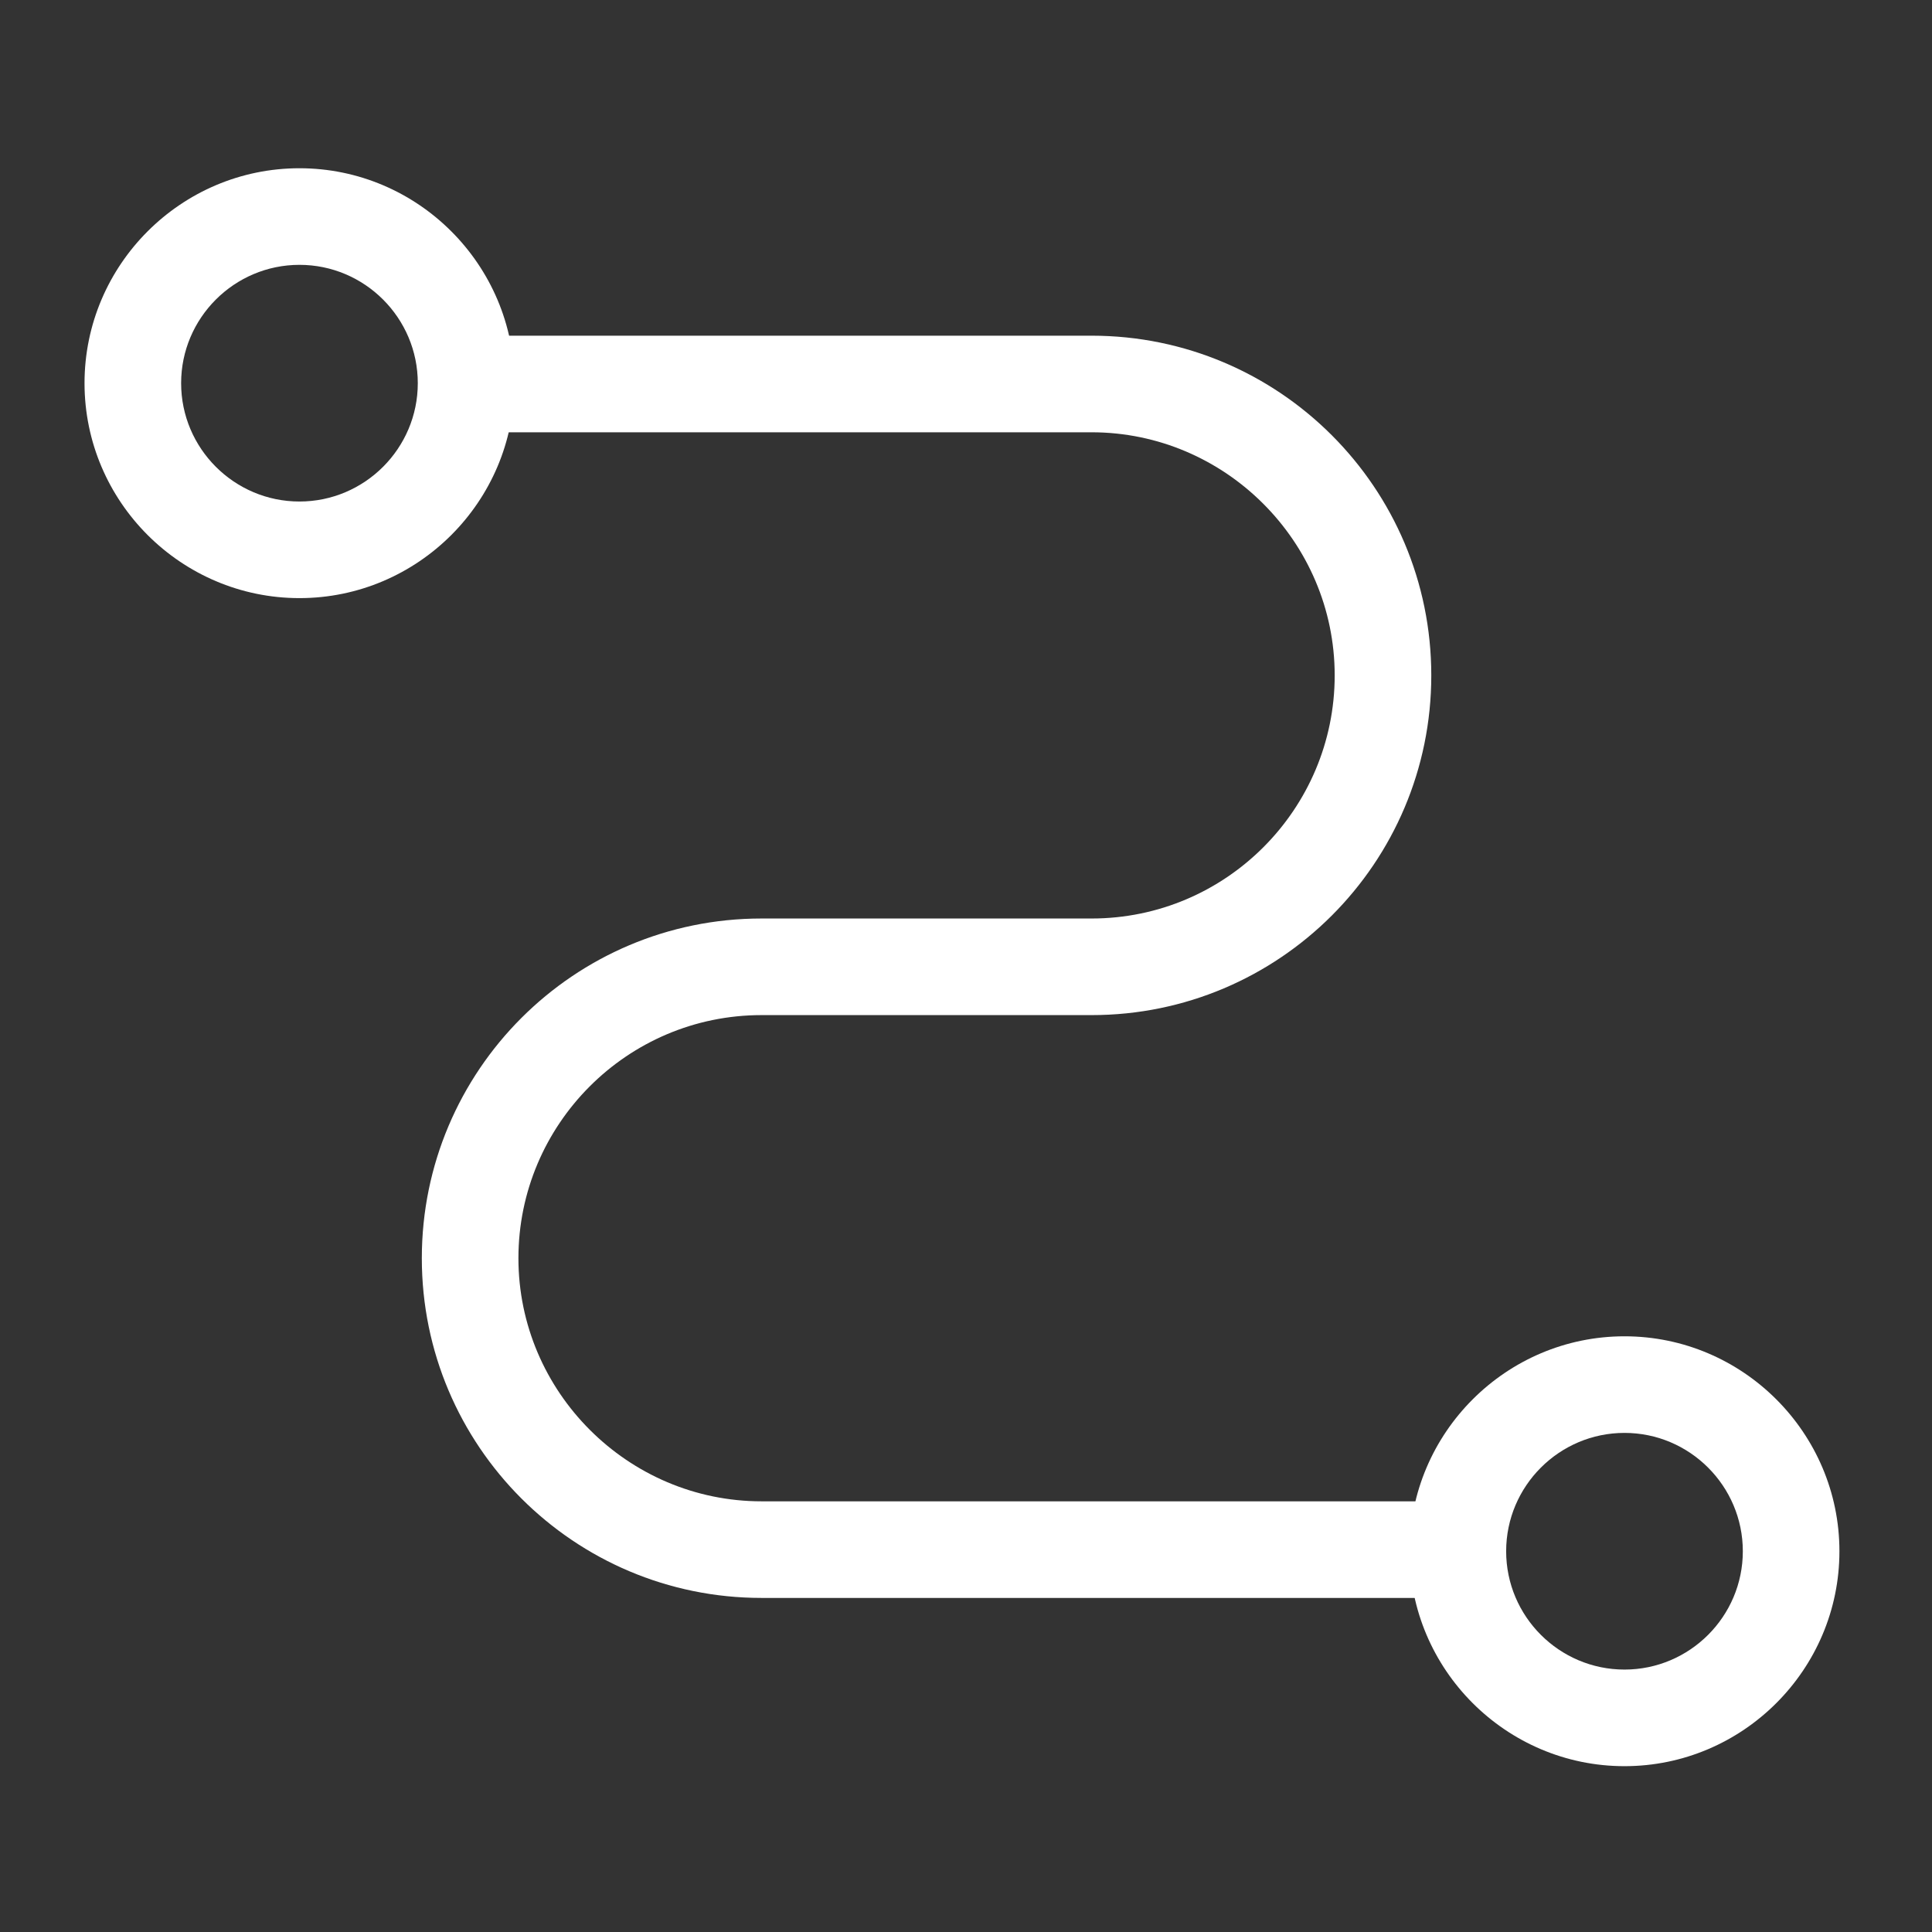 <?xml version="1.0" encoding="UTF-8"?>
<svg id="OUTLINE" xmlns="http://www.w3.org/2000/svg" viewBox="0 0 24 24">
  <rect x="0" y="0" width="24" height="24" fill="#333333" stroke="none"/>
  <defs>
    <style>
      .cls-1 {
        fill: #fff;
      }
    </style>
  </defs>
  <path class="cls-1" d="m18.27,19.85h-8.81c-2.33,0-4.22-1.89-4.22-4.22s1.89-4.22,4.22-4.22h4.1c1.67,0,3.02-1.36,3.02-3.02s-1.36-3.02-3.02-3.02h-7.77v-1.2h7.77c2.33,0,4.22,1.89,4.22,4.22s-1.89,4.22-4.22,4.22h-4.1c-1.67,0-3.02,1.36-3.02,3.02s1.36,3.02,3.02,3.02h8.81v1.2Z"/>
  <path class="cls-1" d="m3.72,7.43c-1.47,0-2.67-1.2-2.67-2.67s1.2-2.67,2.67-2.67,2.67,1.2,2.67,2.67-1.2,2.67-2.67,2.67Zm0-4.14c-.81,0-1.47.66-1.47,1.47s.66,1.47,1.47,1.47,1.47-.66,1.47-1.47-.66-1.47-1.47-1.47Z"/>
  <path class="cls-1" d="m20.18,21.94c-1.47,0-2.67-1.2-2.67-2.67s1.2-2.67,2.67-2.67,2.67,1.2,2.67,2.67-1.2,2.67-2.67,2.67Zm0-4.14c-.81,0-1.47.66-1.47,1.47s.66,1.47,1.47,1.47,1.47-.66,1.47-1.47-.66-1.47-1.47-1.47Z"/>
</svg>